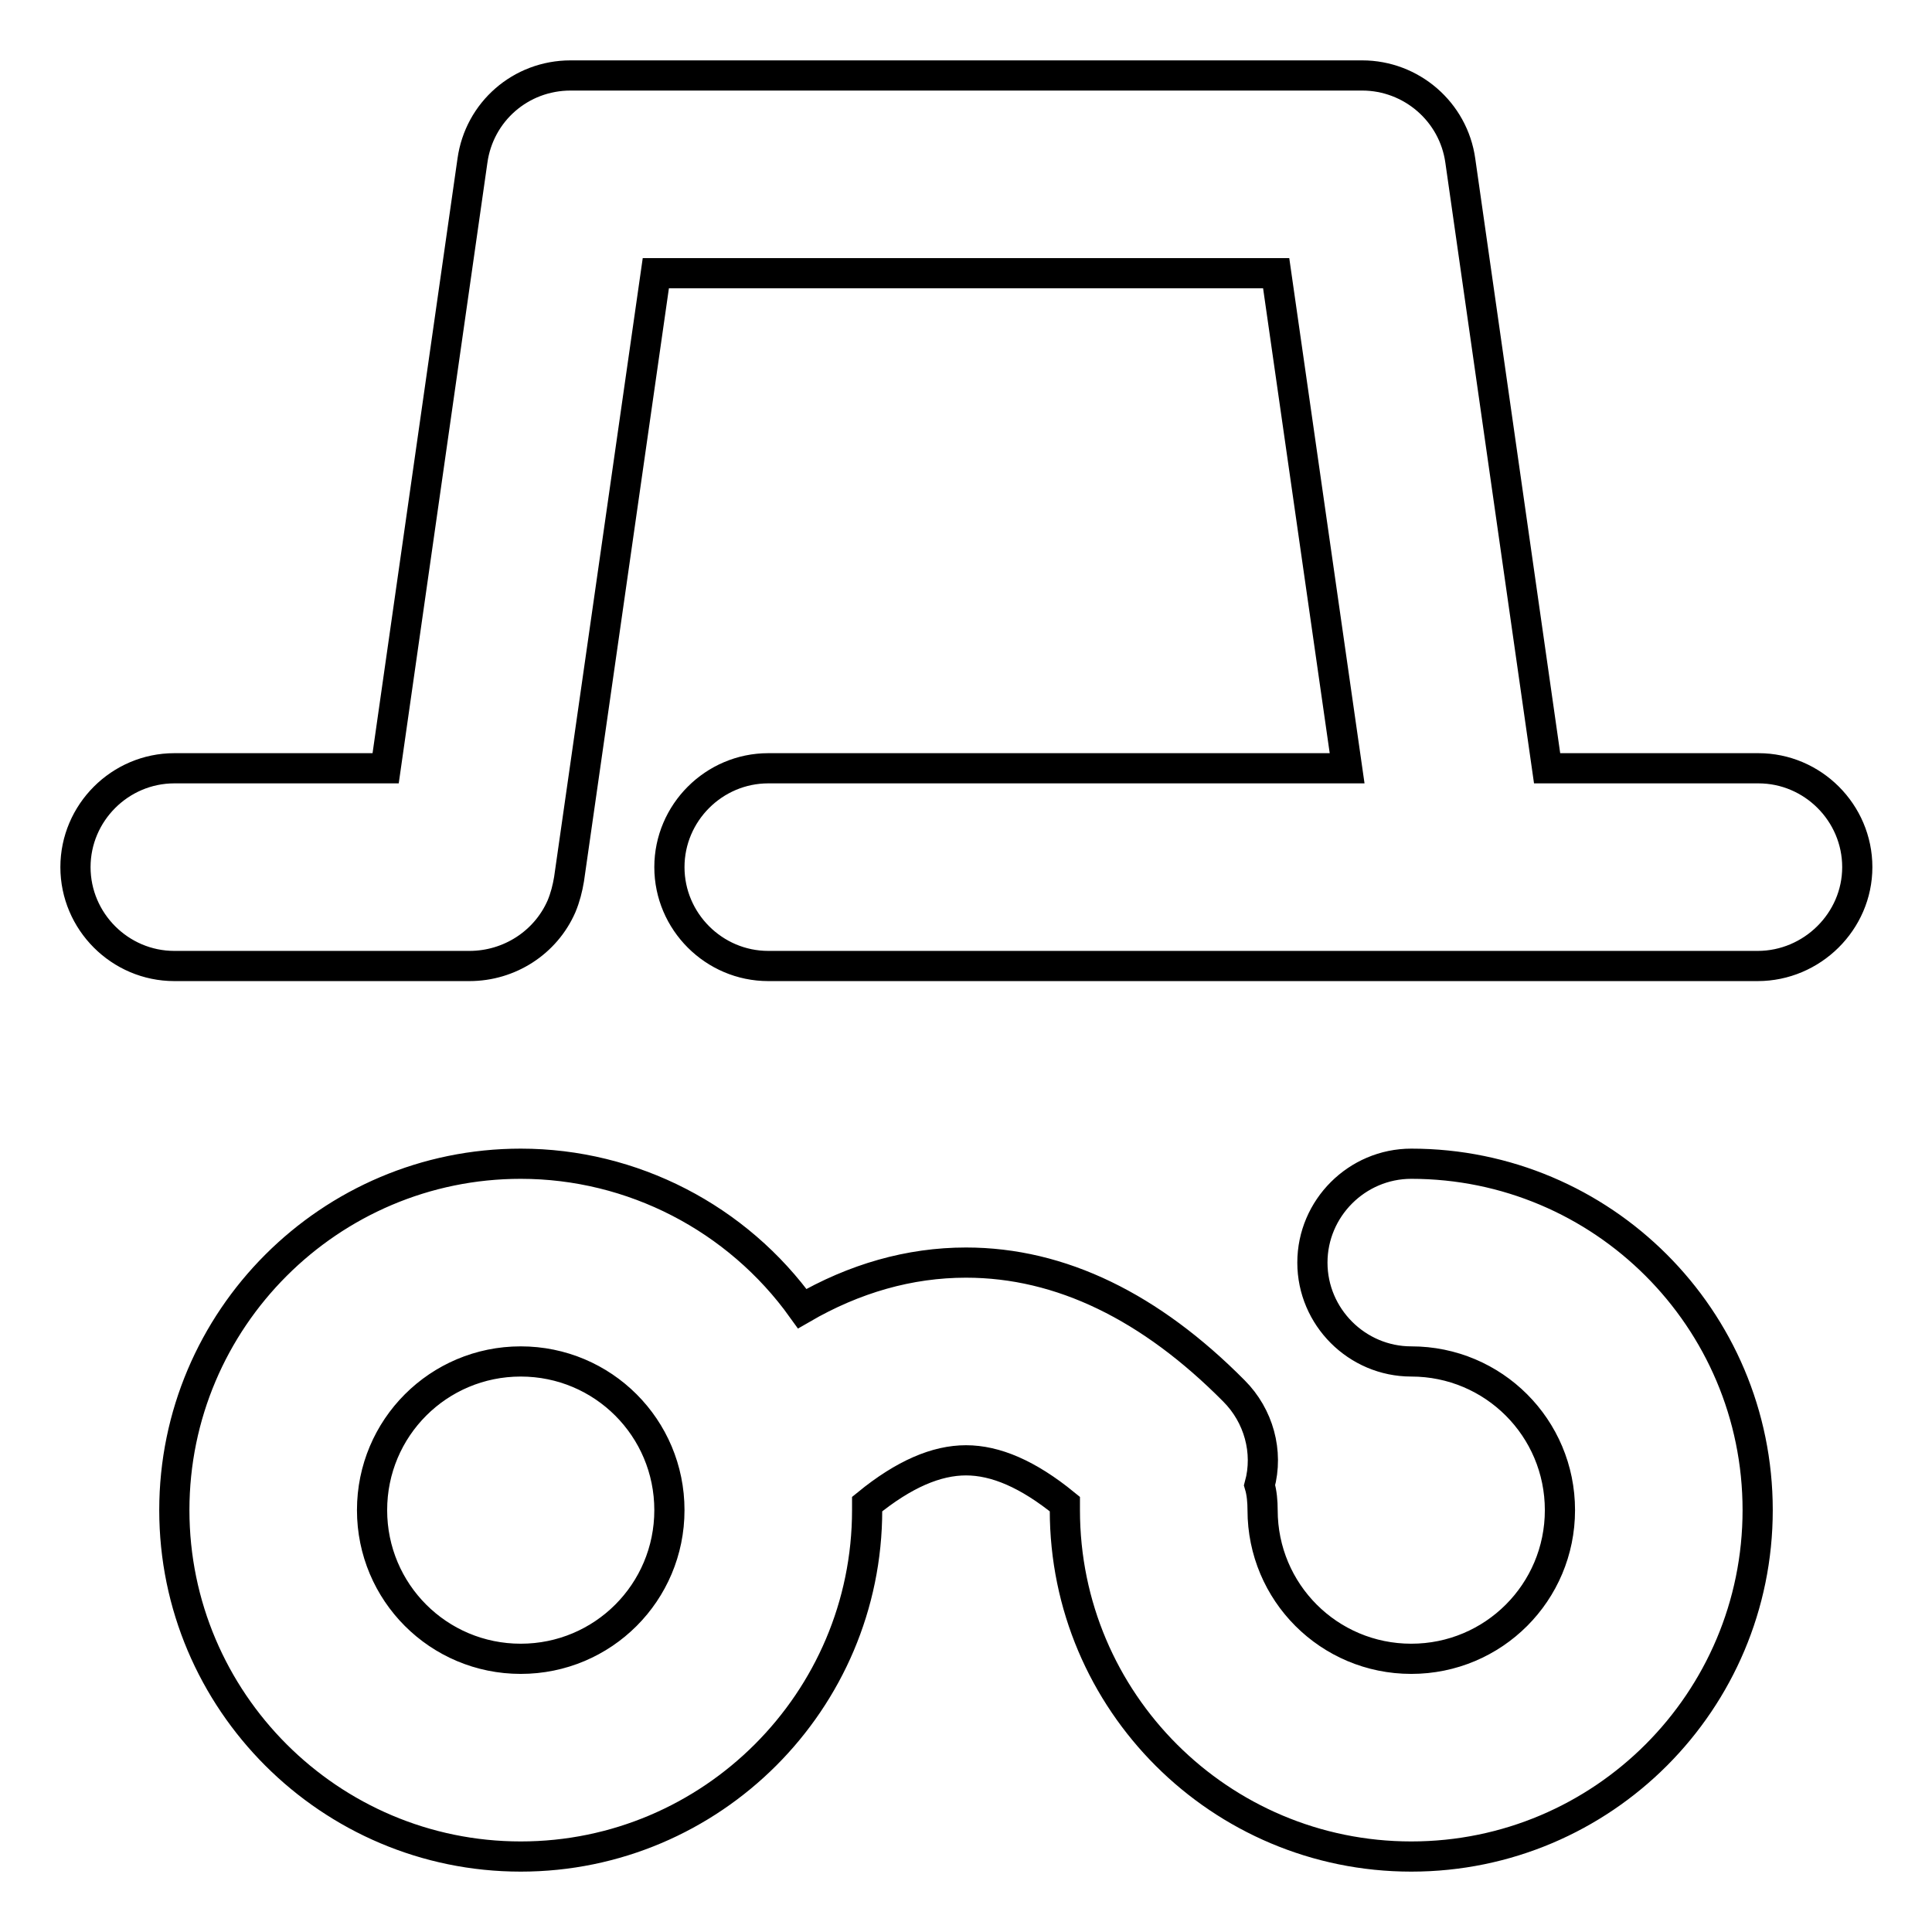 <?xml version="1.0" encoding="utf-8"?>
<!-- Svg Vector Icons : http://www.onlinewebfonts.com/icon -->
<!DOCTYPE svg PUBLIC "-//W3C//DTD SVG 1.1//EN" "http://www.w3.org/Graphics/SVG/1.1/DTD/svg11.dtd">
<svg version="1.1" xmlns="http://www.w3.org/2000/svg" xmlns:xlink="http://www.w3.org/1999/xlink" x="0px" y="0px" viewBox="0 0 256 256" enable-background="new 0 0 256 256" xml:space="preserve">
<g> <path stroke-width="4" fill-opacity="0" stroke="#000000"  d="M106.3,173.4c6.9-4,14.2-6.1,21.7-6.1c12.6,0,24.5,5.9,35.5,17c3.3,3.3,4.6,8.1,3.4,12.5 c0.3,1,0.4,2.2,0.4,3.3c0,10.9,8.8,19.7,19.7,19.7s19.7-8.8,19.7-19.7c0-10.9-8.8-19.7-19.7-19.7c-7.2,0-13.1-5.9-13.1-13.1 c0-7.2,5.9-13.1,13.1-13.1c25.3,0,45.9,20.5,45.9,45.9c0,25.3-20.5,45.9-45.9,45.9c-25.3,0-45.9-20.5-45.9-45.9c0-0.3,0-0.5,0-0.8 c-4.9-4-9.2-5.8-13.1-5.8c-3.9,0-8.2,1.8-13.1,5.8v0.8c0,25.3-20.6,45.9-45.9,45.9c-25.3,0-45.9-20.6-45.9-45.9 c0-25.3,20.6-45.9,45.9-45.9C83.8,154.2,97.7,161.4,106.3,173.4L106.3,173.4z M232.9,128H101.8c-7.2,0-13.1-5.9-13.1-13.1 s5.9-13.1,13.1-13.1h76.7l-9.4-65.6H86.9l-11.5,80.3c-0.2,1.2-0.5,2.4-1,3.6c-2.1,4.8-6.9,7.9-12.2,7.9H23.1 c-7.2,0-13.1-5.9-13.1-13.1s5.9-13.1,13.1-13.1h28l11.5-80.5C63.5,14.8,69,10,75.6,10h104.9c6.5,0,12.1,4.8,13,11.3l11.5,80.5h28 c7.2,0,13.1,5.9,13.1,13.1S240.1,128,232.9,128z M69,219.8c10.9,0,19.7-8.8,19.7-19.7c0-10.9-8.8-19.7-19.7-19.7 s-19.7,8.8-19.7,19.7C49.3,211,58.1,219.8,69,219.8z"/></g>
</svg>
